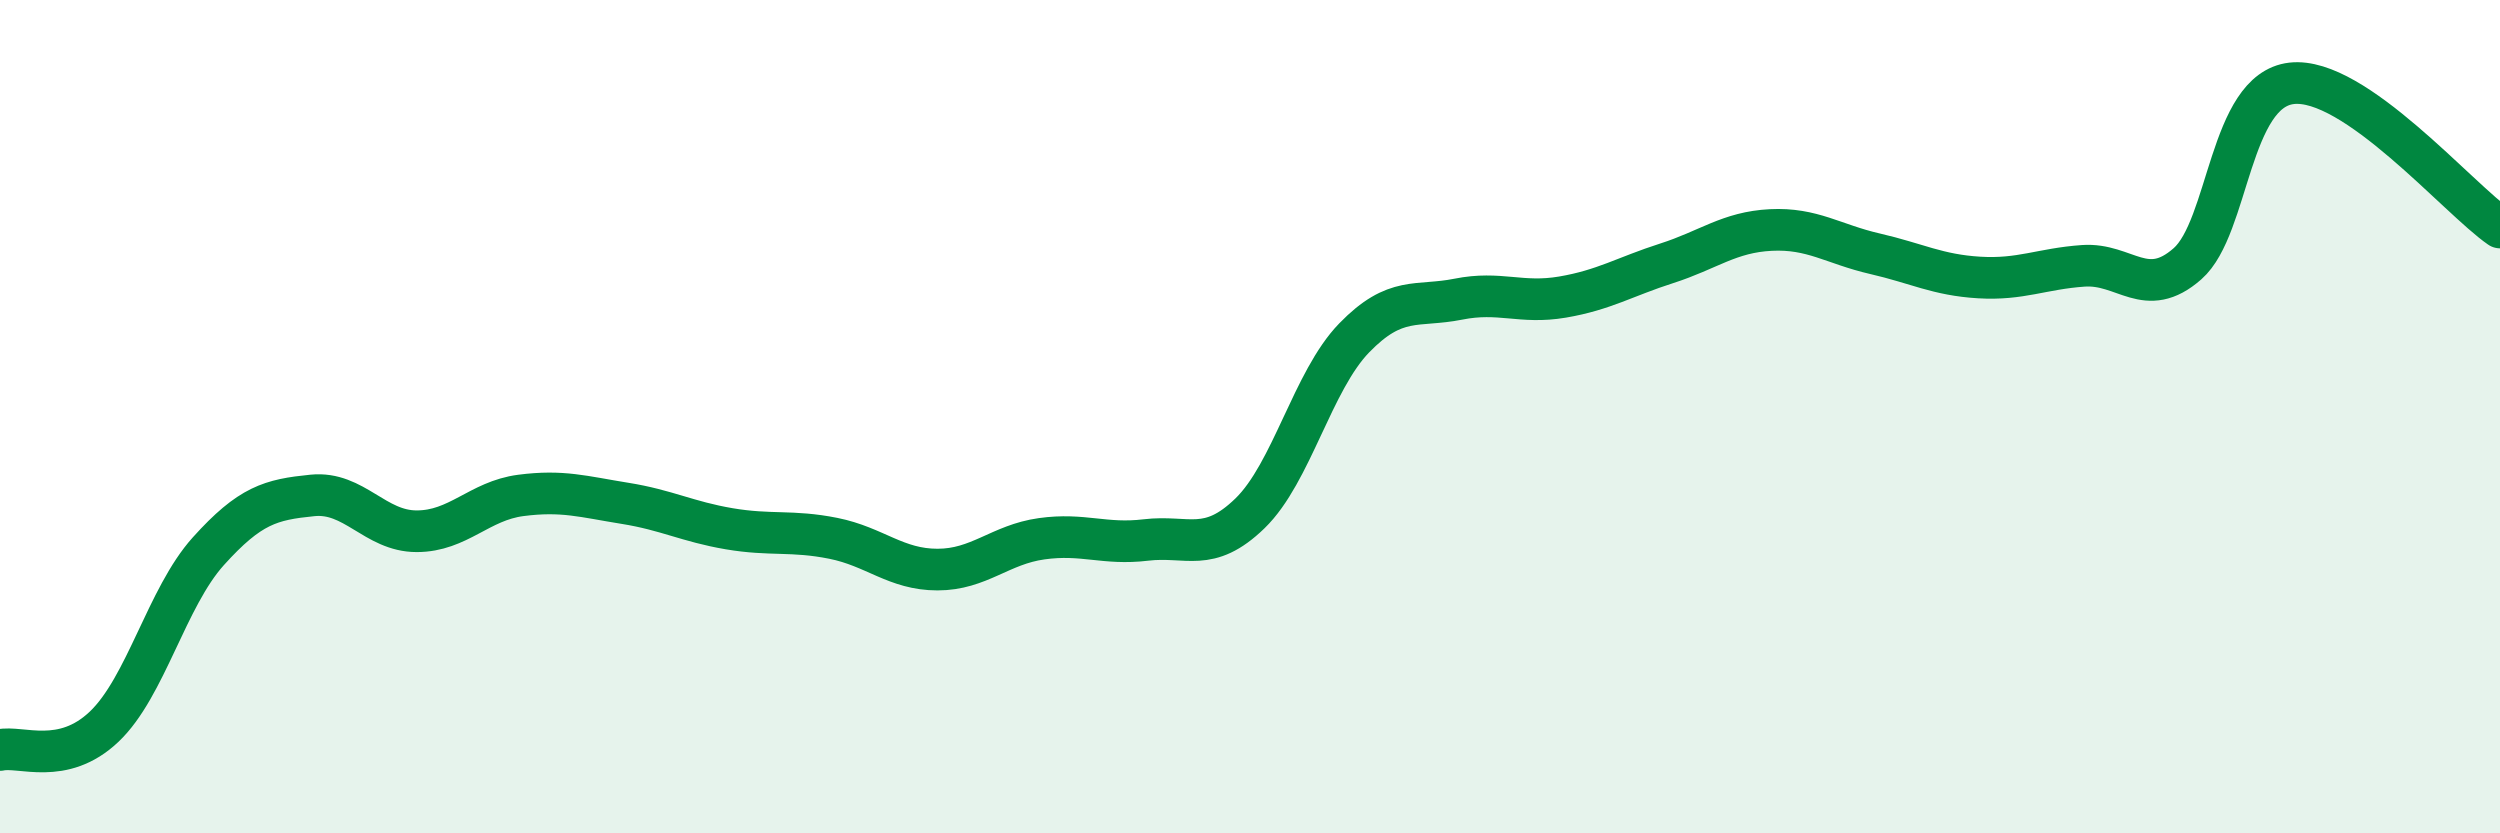 
    <svg width="60" height="20" viewBox="0 0 60 20" xmlns="http://www.w3.org/2000/svg">
      <path
        d="M 0,18 C 0.5,17.89 1.5,18.39 2.5,17.44 C 3.5,16.49 4,14.34 5,13.23 C 6,12.12 6.5,11.99 7.5,11.89 C 8.5,11.79 9,12.75 10,12.75 C 11,12.75 11.5,12.02 12.5,11.89 C 13.5,11.76 14,11.92 15,12.08 C 16,12.24 16.5,12.52 17.5,12.69 C 18.5,12.86 19,12.72 20,12.92 C 21,13.12 21.5,13.67 22.5,13.67 C 23.5,13.67 24,13.07 25,12.93 C 26,12.79 26.5,13.08 27.5,12.96 C 28.5,12.84 29,13.29 30,12.32 C 31,11.35 31.5,9.14 32.5,8.11 C 33.5,7.08 34,7.38 35,7.18 C 36,6.98 36.5,7.3 37.5,7.13 C 38.5,6.96 39,6.64 40,6.32 C 41,6 41.5,5.57 42.5,5.52 C 43.5,5.47 44,5.86 45,6.09 C 46,6.32 46.5,6.6 47.5,6.66 C 48.5,6.72 49,6.45 50,6.38 C 51,6.31 51.5,7.21 52.5,6.33 C 53.5,5.45 53.5,2.17 55,2 C 56.5,1.83 59,4.77 60,5.46L60 20L0 20Z"
        fill="#008740"
        opacity="0.1"
        stroke-linecap="round"
        stroke-linejoin="round"
      />
      <path
        d="M 0,18 C 0.5,17.89 1.5,18.39 2.5,17.44 C 3.5,16.49 4,14.34 5,13.23 C 6,12.12 6.5,11.99 7.5,11.89 C 8.5,11.79 9,12.75 10,12.75 C 11,12.75 11.5,12.02 12.5,11.89 C 13.5,11.76 14,11.92 15,12.08 C 16,12.24 16.5,12.52 17.5,12.69 C 18.5,12.86 19,12.72 20,12.92 C 21,13.12 21.5,13.67 22.5,13.67 C 23.5,13.67 24,13.07 25,12.93 C 26,12.79 26.5,13.08 27.5,12.96 C 28.5,12.84 29,13.29 30,12.32 C 31,11.35 31.5,9.14 32.5,8.11 C 33.5,7.08 34,7.38 35,7.18 C 36,6.98 36.5,7.3 37.5,7.13 C 38.5,6.96 39,6.64 40,6.32 C 41,6 41.5,5.57 42.5,5.52 C 43.5,5.47 44,5.86 45,6.09 C 46,6.32 46.5,6.6 47.5,6.66 C 48.5,6.72 49,6.45 50,6.38 C 51,6.31 51.5,7.21 52.5,6.33 C 53.5,5.45 53.5,2.17 55,2 C 56.5,1.83 59,4.77 60,5.46"
        stroke="#008740"
        stroke-width="1"
        fill="none"
        stroke-linecap="round"
        stroke-linejoin="round"
      />
    </svg>
  